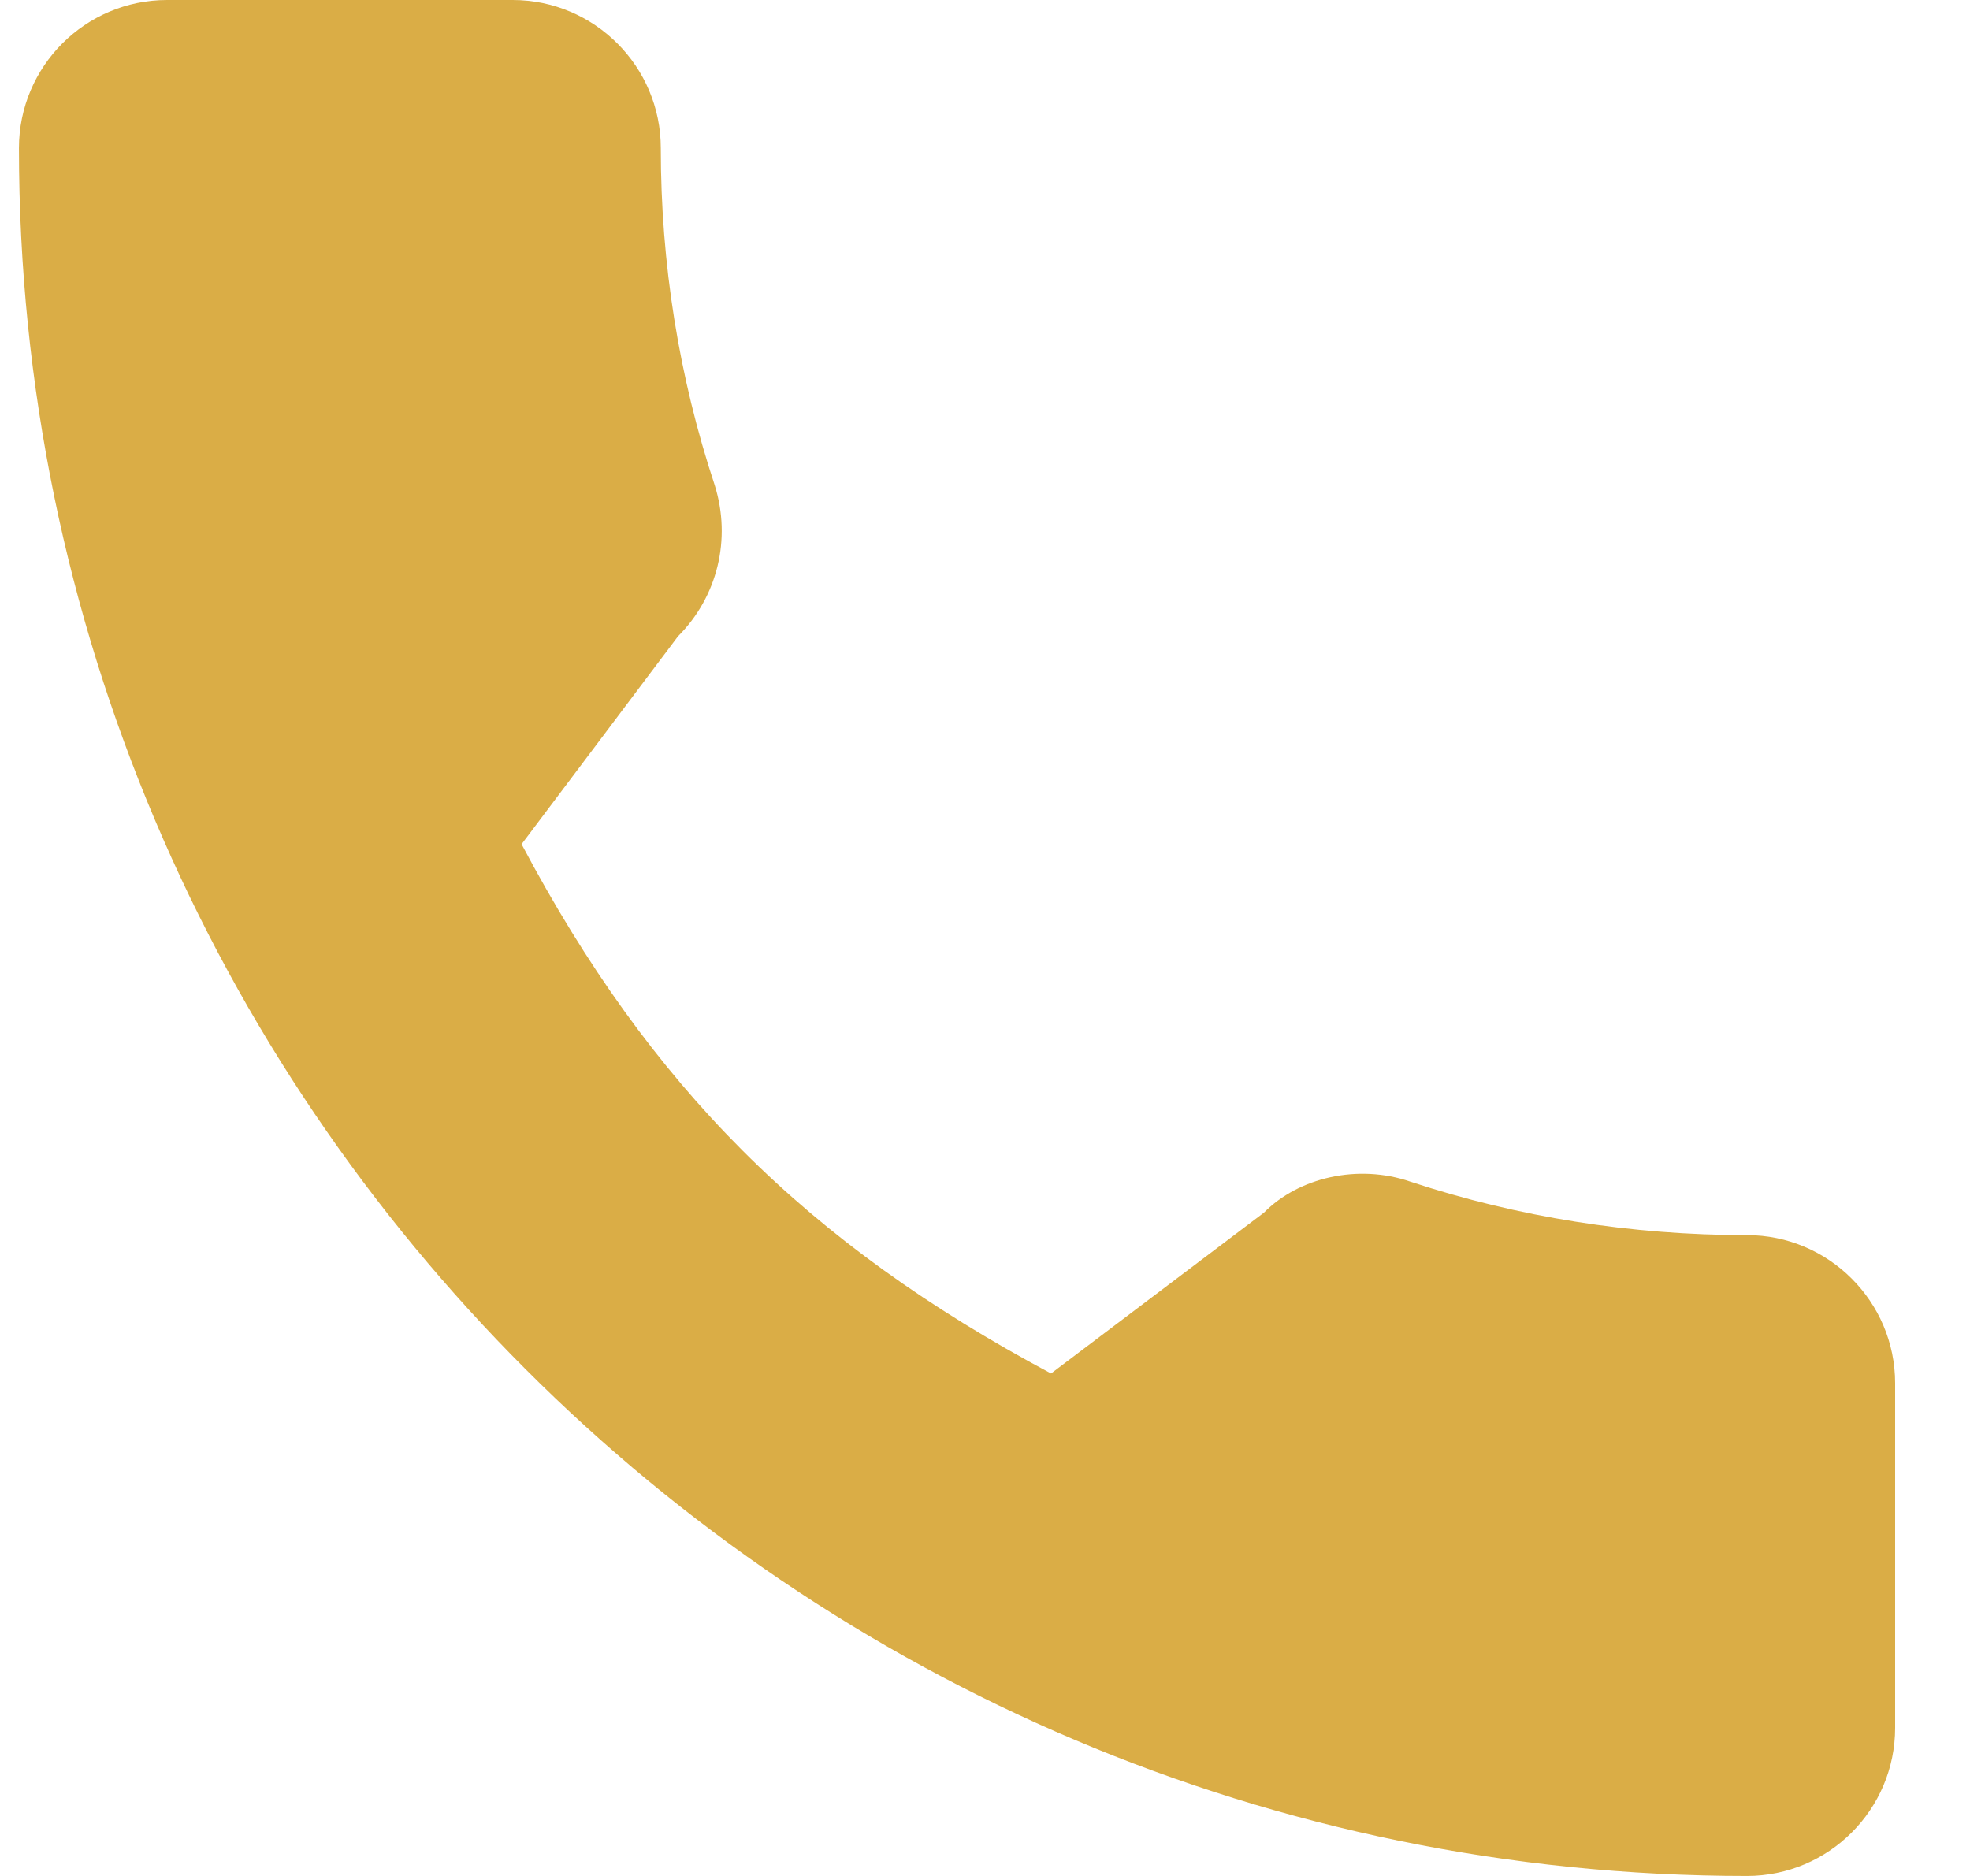 <?xml version="1.0" encoding="UTF-8"?> <svg xmlns="http://www.w3.org/2000/svg" width="21" height="20" viewBox="0 0 21 20" fill="none"> <g clip-path="url(#clip0)"> <path d="M18.623 13.168C17.389 13.168 16.181 12.976 15.035 12.598C14.476 12.405 13.842 12.554 13.474 12.928L11.204 14.643C8.599 13.253 6.931 11.586 5.56 9L7.228 6.783C7.648 6.363 7.799 5.748 7.619 5.173C7.237 4.02 7.044 2.811 7.044 1.579C7.044 0.708 6.335 0 5.465 0H1.781C0.91 0 0.202 0.708 0.202 1.579C0.202 11.736 8.466 20 18.623 20C19.493 20 20.202 19.292 20.202 18.421V14.747C20.202 13.877 19.493 13.168 18.623 13.168Z" fill="#DAAD46"></path> </g> <defs> <clipPath id="clip0"> <rect width="20" height="20" fill="white" transform="translate(0.202)"></rect> </clipPath> </defs> </svg> 